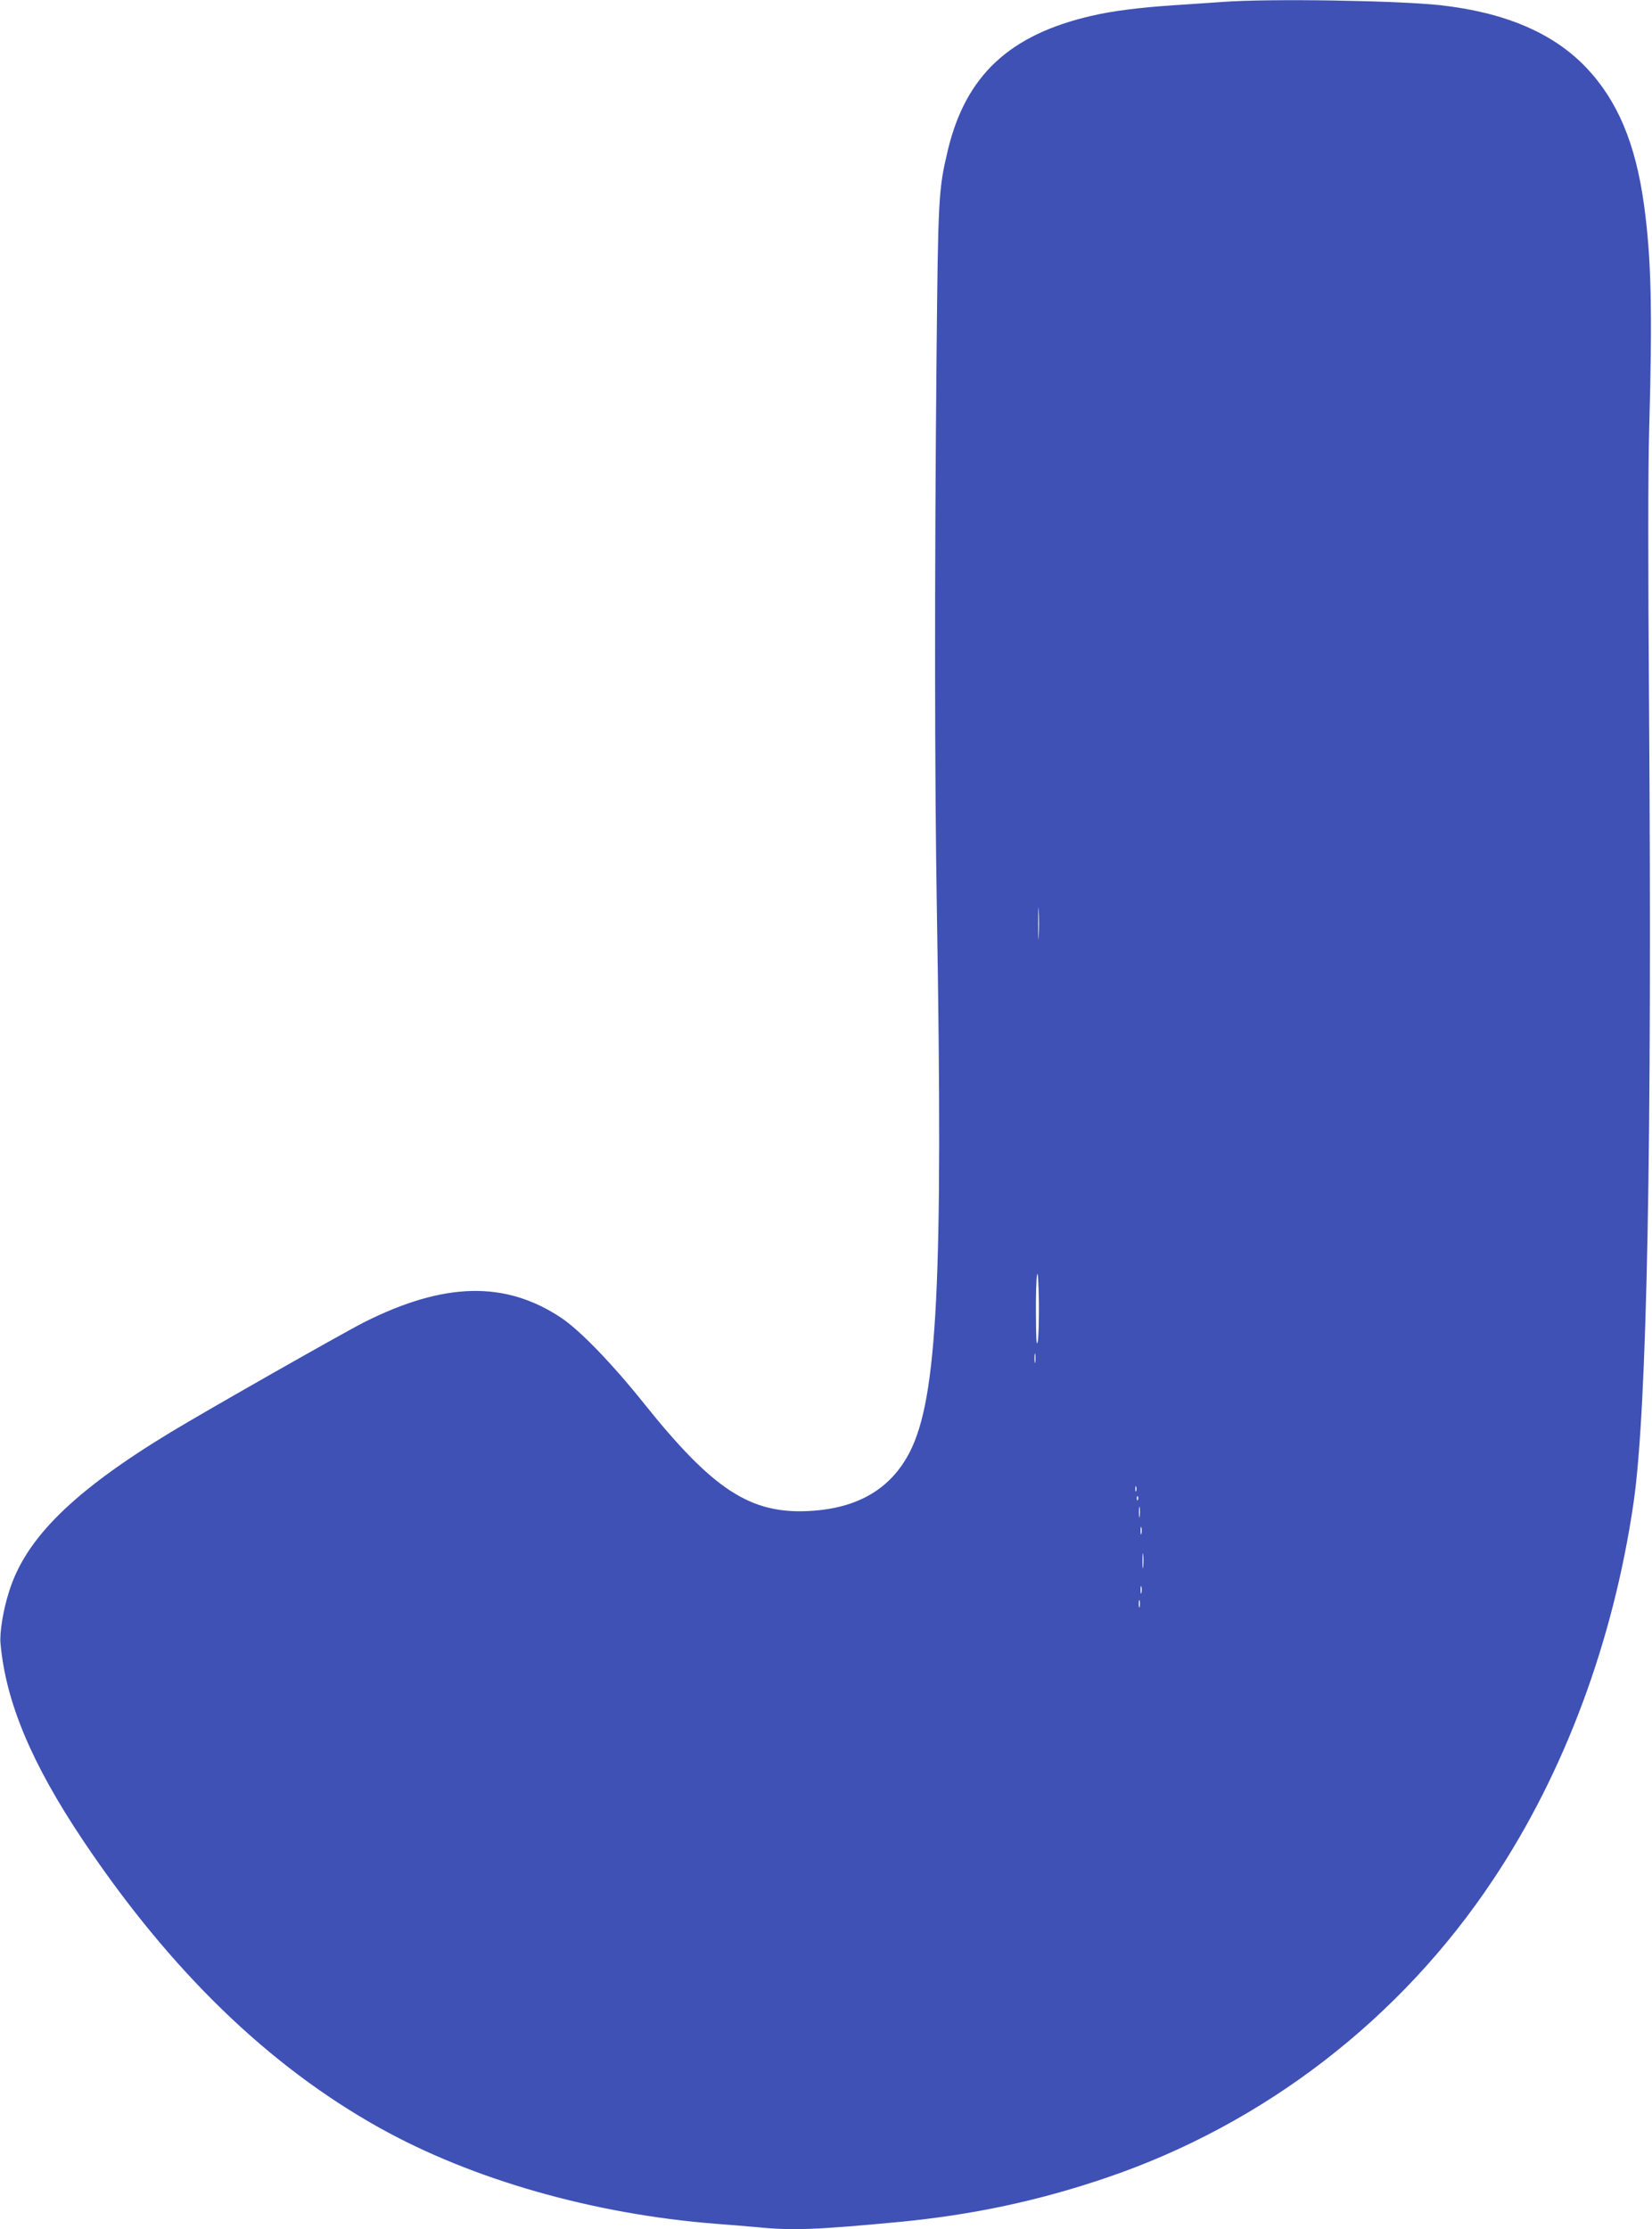 <?xml version="1.0" standalone="no"?>
<!DOCTYPE svg PUBLIC "-//W3C//DTD SVG 20010904//EN"
 "http://www.w3.org/TR/2001/REC-SVG-20010904/DTD/svg10.dtd">
<svg version="1.0" xmlns="http://www.w3.org/2000/svg"
 width="949pt" height="1280pt" viewBox="0 0 949 1280"
 preserveAspectRatio="xMidYMid meet">
<g transform="translate(0,1280) scale(0.1,-0.1)"
fill="#3f51b5" stroke="none">
<path d="M7025 12789 c-60 -4 -186 -13 -280 -19 -198 -13 -356 -33 -475 -61
-472 -109 -722 -343 -825 -771 -54 -228 -56 -269 -65 -1188 -12 -1273 -11
-2410 2 -3185 36 -2126 3 -2790 -155 -3102 -109 -213 -299 -325 -578 -340
-338 -18 -552 121 -949 617 -184 230 -369 421 -477 493 -321 213 -671 205
-1131 -26 -126 -64 -904 -506 -1112 -632 -559 -339 -833 -609 -928 -915 -34
-106 -55 -236 -49 -298 30 -335 178 -689 475 -1132 501 -747 1064 -1293 1702
-1649 532 -297 1229 -496 1930 -551 80 -6 189 -15 243 -20 199 -20 345 -14
819 31 414 40 796 121 1183 253 905 307 1691 912 2223 1713 410 615 690 1368
806 2163 78 536 107 2048 89 4590 -6 801 -6 1339 1 1580 19 679 12 977 -30
1285 -49 353 -152 597 -332 787 -189 198 -464 316 -837 358 -245 27 -983 39
-1250 19z m-1058 -5366 c-1 -43 -3 -10 -3 72 0 83 2 118 3 78 2 -40 2 -107 0
-150z m-6 -2329 c-7 -28 -9 14 -10 157 -1 108 2 212 7 230 4 21 8 -42 10 -157
1 -105 -2 -208 -7 -230z m-14 -116 c-2 -13 -4 -3 -4 22 0 25 2 35 4 23 2 -13
2 -33 0 -45z m580 -740 c-3 -7 -5 -2 -5 12 0 14 2 19 5 13 2 -7 2 -19 0 -25z
m10 -50 c-3 -8 -6 -5 -6 6 -1 11 2 17 5 13 3 -3 4 -12 1 -19z m10 -95 c-2 -16
-4 -5 -4 22 0 28 2 40 4 28 2 -13 2 -35 0 -50z m10 -100 c-3 -10 -5 -2 -5 17
0 19 2 27 5 18 2 -10 2 -26 0 -35z m10 -190 c-2 -21 -4 -6 -4 32 0 39 2 55 4
38 2 -18 2 -50 0 -70z m-10 -150 c-3 -10 -5 -2 -5 17 0 19 2 27 5 18 2 -10 2
-26 0 -35z m-10 -80 c-3 -10 -5 -2 -5 17 0 19 2 27 5 18 2 -10 2 -26 0 -35z"/>
</g>
</svg>
